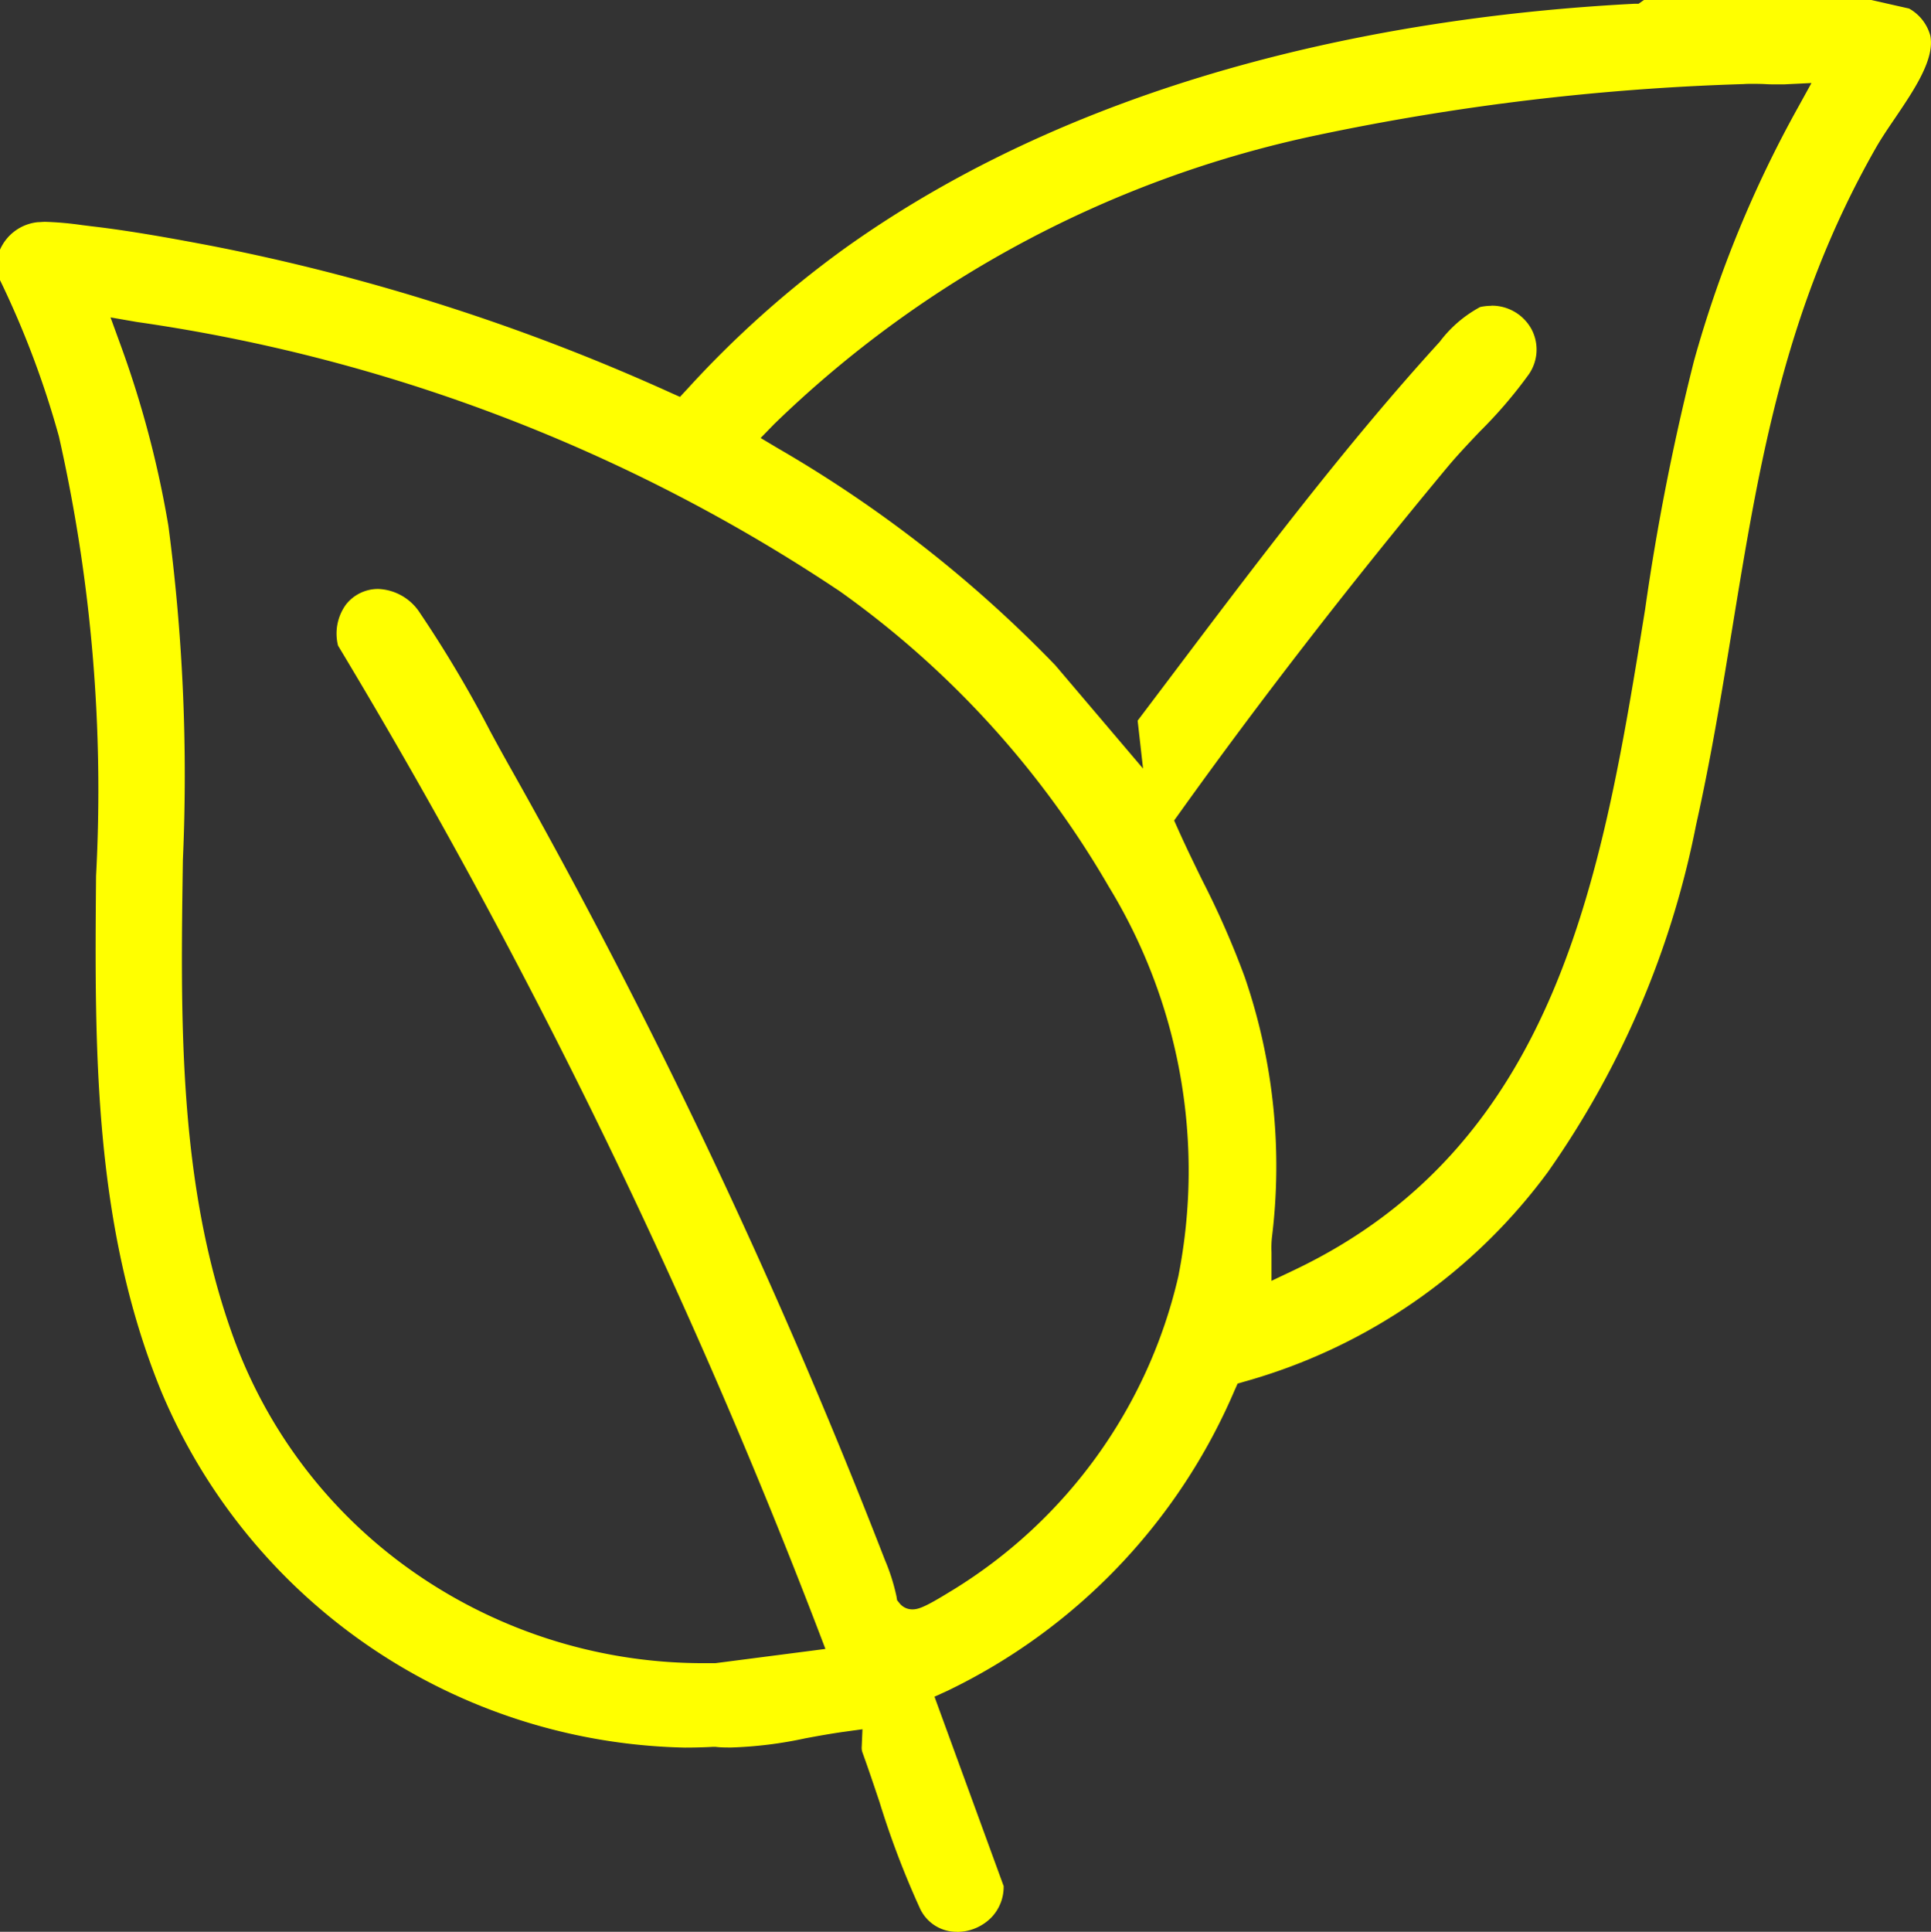 <svg xmlns="http://www.w3.org/2000/svg" xmlns:xlink="http://www.w3.org/1999/xlink" width="39.988" height="40" viewBox="0 0 39.988 40">
  <rect x="0" y="0" width="39.988" height="40" fill="#333333" stroke="none"/>
  <defs>
    <clipPath id="clip-path">
      <rect id="Rectángulo_24635" data-name="Rectángulo 24635" width="39.988" height="40" fill="#ff0"/>
    </clipPath>
  </defs>
  <g id="Grupo_9571" data-name="Grupo 9571" transform="translate(-932.012 -1788)">
    <g id="Grupo_9561" data-name="Grupo 9561" transform="translate(932.012 1788)">
      <g id="Grupo_9561-2" data-name="Grupo 9561" clip-path="url(#clip-path)">
        <path id="Trazado_8867" data-name="Trazado 8867" d="M19.818,40a.833.833,0,0,1-.77-.491,18.217,18.217,0,0,1-.836-2.2c-.121-.361-.235-.7-.347-1.009a.29.29,0,0,1-.021-.114l.016-.38-.377.052c-.274.038-.548.088-.812.137a8.445,8.445,0,0,1-1.529.189c-.111,0-.221,0-.326-.014l-.023,0h-.023c-.2.011-.394.016-.59.016A12.031,12.031,0,0,1,3.347,28.829C1.929,25.378,1.959,21.7,1.989,18.138a33.226,33.226,0,0,0-.769-9.1A19.039,19.039,0,0,0,0,5.8v-.63A.961.961,0,0,1,.782,4.6c.044,0,.1-.007.152-.007a6.584,6.584,0,0,1,.76.067l.208.026c.8.092,1.71.258,2.5.409a43.013,43.013,0,0,1,9.471,3.03l.208.093.155-.167a21.217,21.217,0,0,1,3.246-2.9C22.745,1.384,29.286.314,33.846.078l.087,0L34.043,0H38.75l.784.177a.92.92,0,0,1,.439.559c.1.485-.337,1.129-.723,1.7-.151.222-.293.431-.409.635-1.885,3.314-2.409,6.519-2.964,9.912-.217,1.327-.441,2.7-.754,4.1a18.775,18.775,0,0,1-3.07,7.187,11.73,11.73,0,0,1-6.283,4.338l-.141.041-.06.134a12.237,12.237,0,0,1-5.949,6.227l-.268.122,1.432,3.921a.914.914,0,0,1-.253.649,1,1,0,0,1-.709.3M2.477,7.089a21.105,21.105,0,0,1,1.01,3.8,39.446,39.446,0,0,1,.3,6.92c-.048,3.264-.1,6.64,1.005,9.767a10.153,10.153,0,0,0,3.809,5,10.477,10.477,0,0,0,6,1.862l.195,0h.018l2.279-.295-.144-.377A129.06,129.06,0,0,0,7,13.368a1.024,1.024,0,0,1,.167-.854.845.845,0,0,1,.666-.319,1.076,1.076,0,0,1,.862.495,24.913,24.913,0,0,1,1.452,2.443c.161.3.313.574.459.832A126.654,126.654,0,0,1,18.325,32.3a4.137,4.137,0,0,1,.239.752l.013.081.051.064a.338.338,0,0,0,.267.127c.126,0,.268-.052.77-.361l.037-.022a10.347,10.347,0,0,0,4.7-6.515,11.283,11.283,0,0,0-1.438-8.062,19.471,19.471,0,0,0-5.571-6.12A35.146,35.146,0,0,0,2.83,6.666l-.541-.094Zm28.409-.76a.936.936,0,0,1,.827.483.9.9,0,0,1-.057.944A9.453,9.453,0,0,1,30.65,8.93c-.247.26-.479.506-.675.741-2.022,2.431-3.89,4.843-5.554,7.17l-.106.148.074.166c.162.363.338.724.509,1.074a18.1,18.1,0,0,1,.878,2,12.047,12.047,0,0,1,.563,5.4,2.084,2.084,0,0,0-.008.3c0,.031,0,.061,0,.092v.5l.453-.215c5.5-2.606,6.405-8.24,7.284-13.689a49.084,49.084,0,0,1,1.015-5.155,24.059,24.059,0,0,1,2.154-5.243l.276-.5-.57.028c-.044,0-.089,0-.133,0-.082,0-.163,0-.245-.005s-.178-.006-.266-.006c-.071,0-.134,0-.194.005A50.1,50.1,0,0,0,27.27,2.8,22.914,22.914,0,0,0,16.032,8.781l-.28.288.345.206a26.284,26.284,0,0,1,5.757,4.5l1.817,2.139-.112-.992.011-.015.644-.853c1.79-2.374,3.641-4.829,5.6-6.976a2.567,2.567,0,0,1,.838-.721,1.1,1.1,0,0,1,.229-.025" fill="#ff0"/>
      </g>
    </g>
  </g>
</svg>
